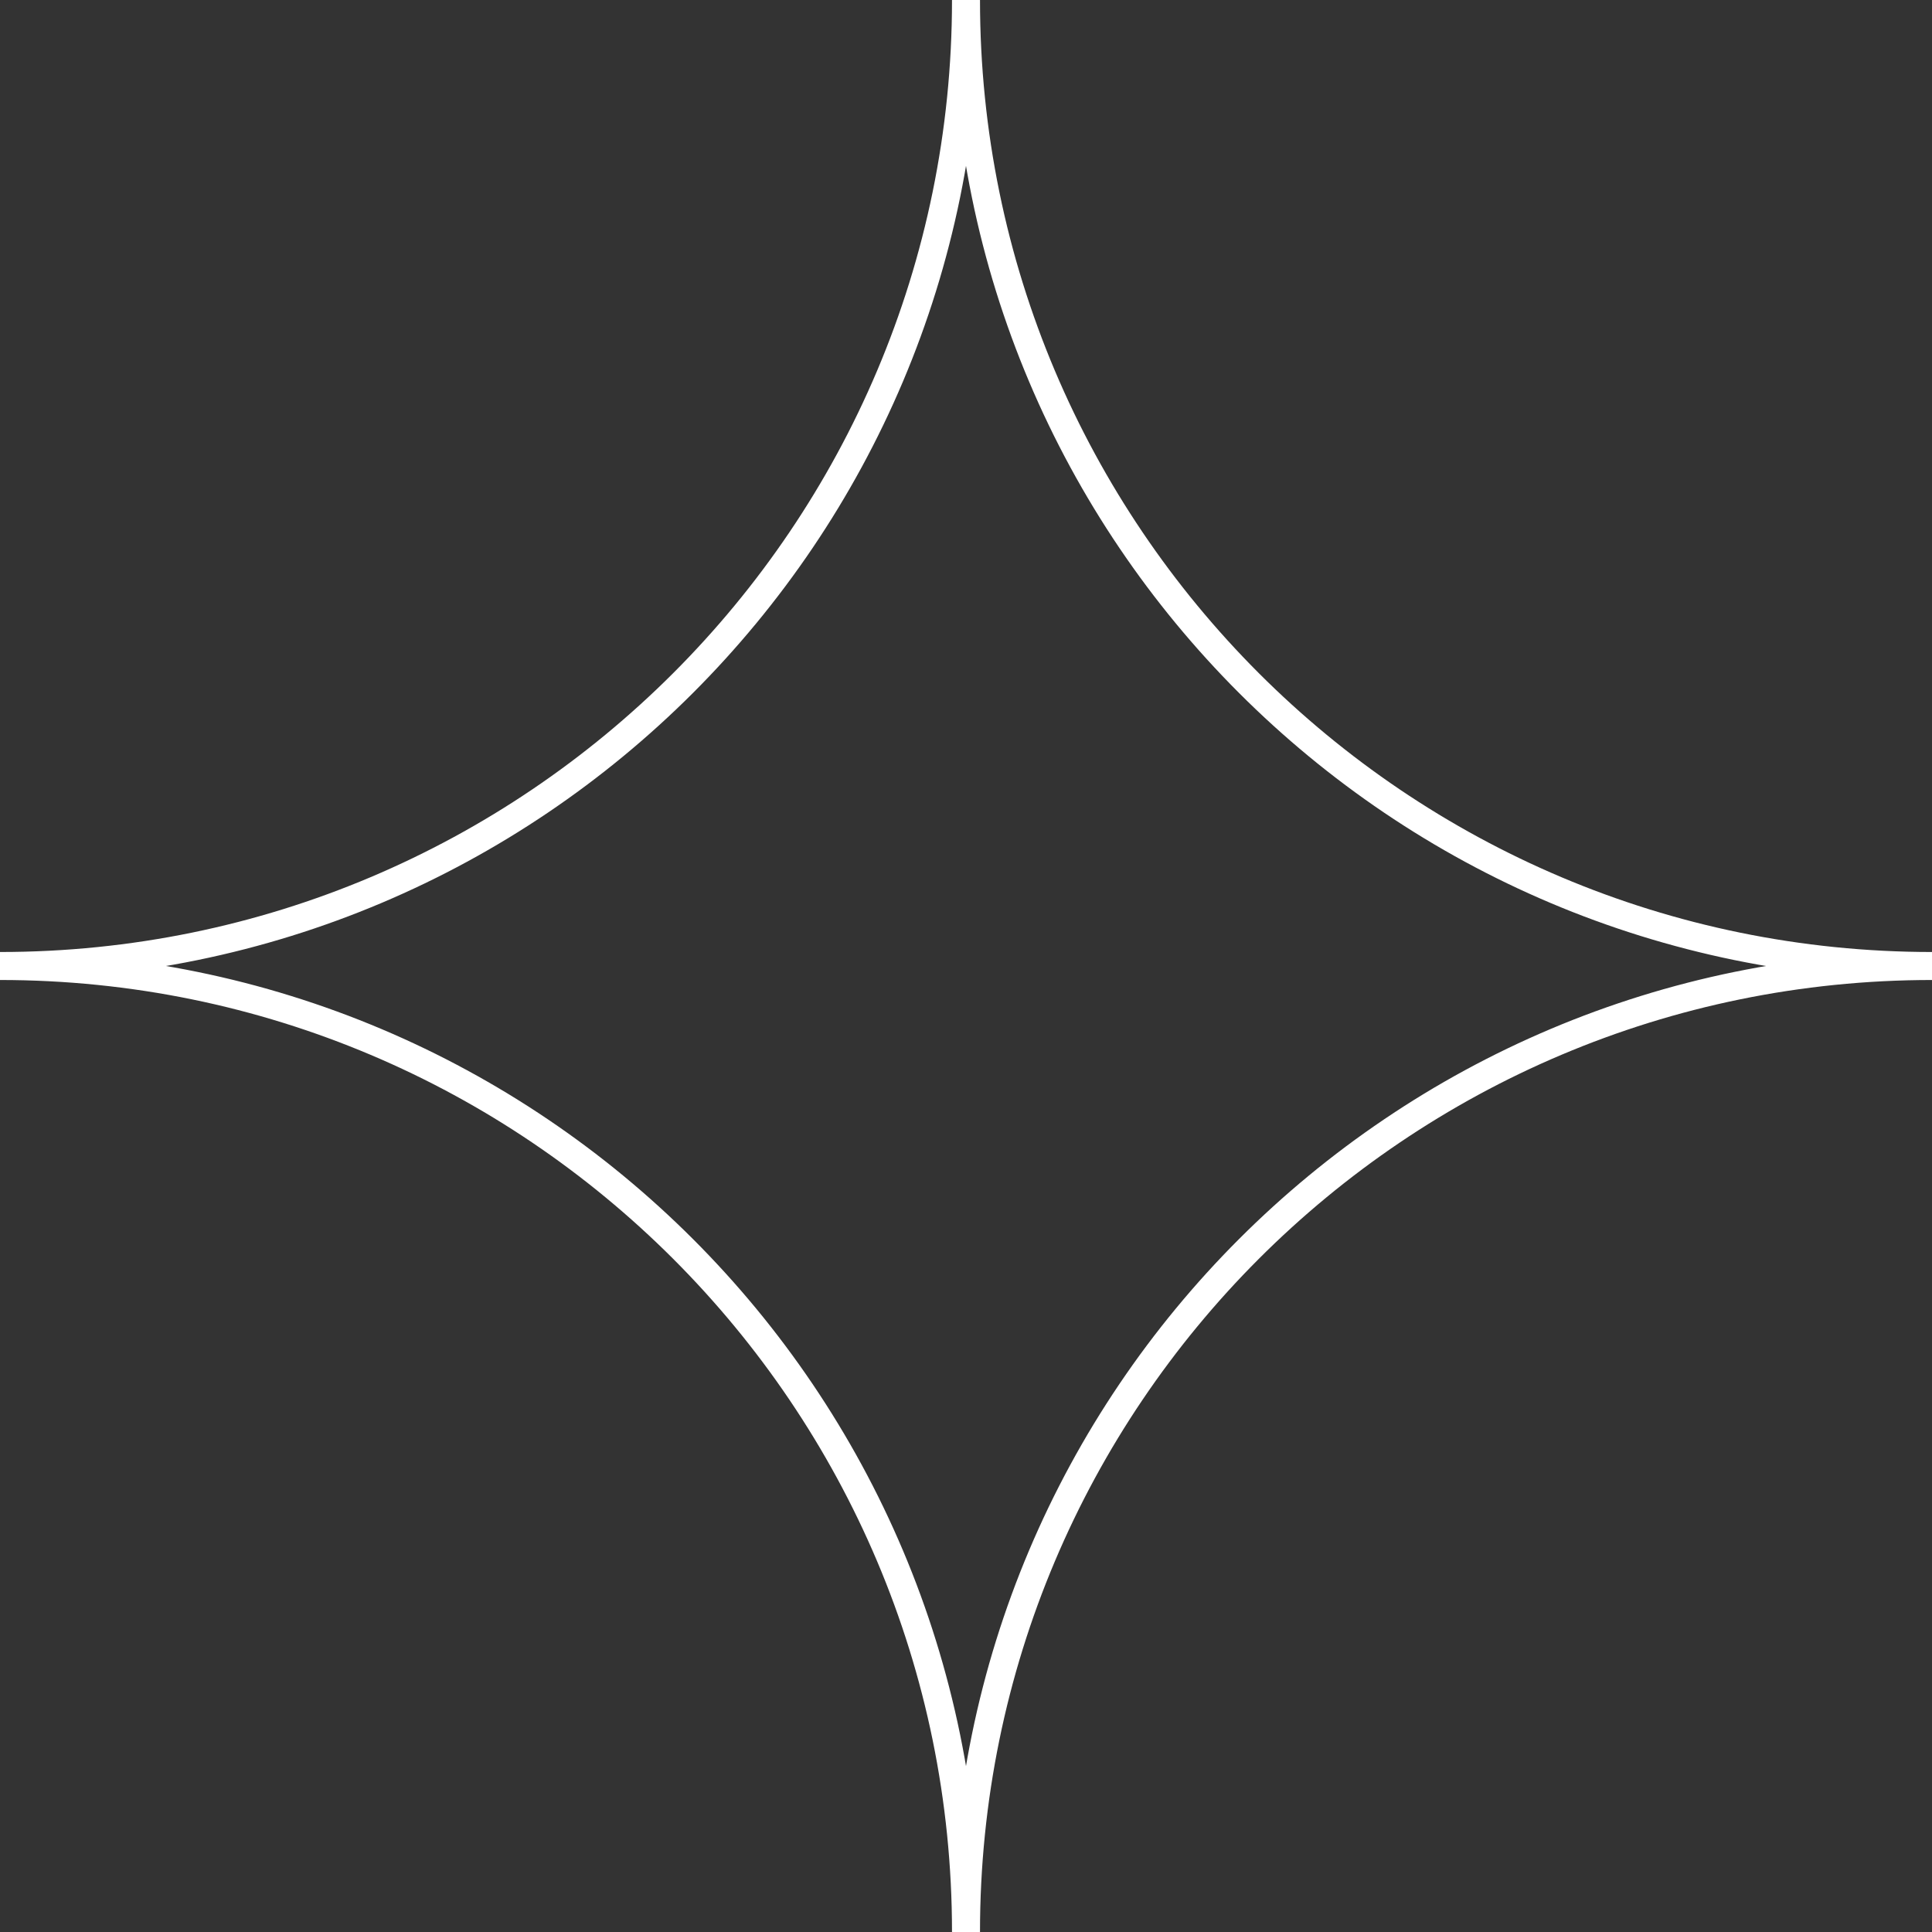 <svg width="69" height="69" viewBox="0 0 69 69" fill="none" xmlns="http://www.w3.org/2000/svg">
<rect x="0" y="0" width="69" height="69" fill="#333333" stroke="none"/>
<g clip-path="url(#clip0_1_71)">
<path d="M34.5 69C34.5 49.946 19.054 34.5 0 34.5C19.054 34.5 34.5 19.054 34.5 0C34.5 19.054 49.946 34.5 69 34.5C49.946 34.5 34.5 49.946 34.5 69Z" stroke="white" stroke-miterlimit="10"/>
</g>
<defs>
<clipPath id="clip0_1_71">
<rect width="69" height="69" fill="white"/>
</clipPath>
</defs>
</svg>
